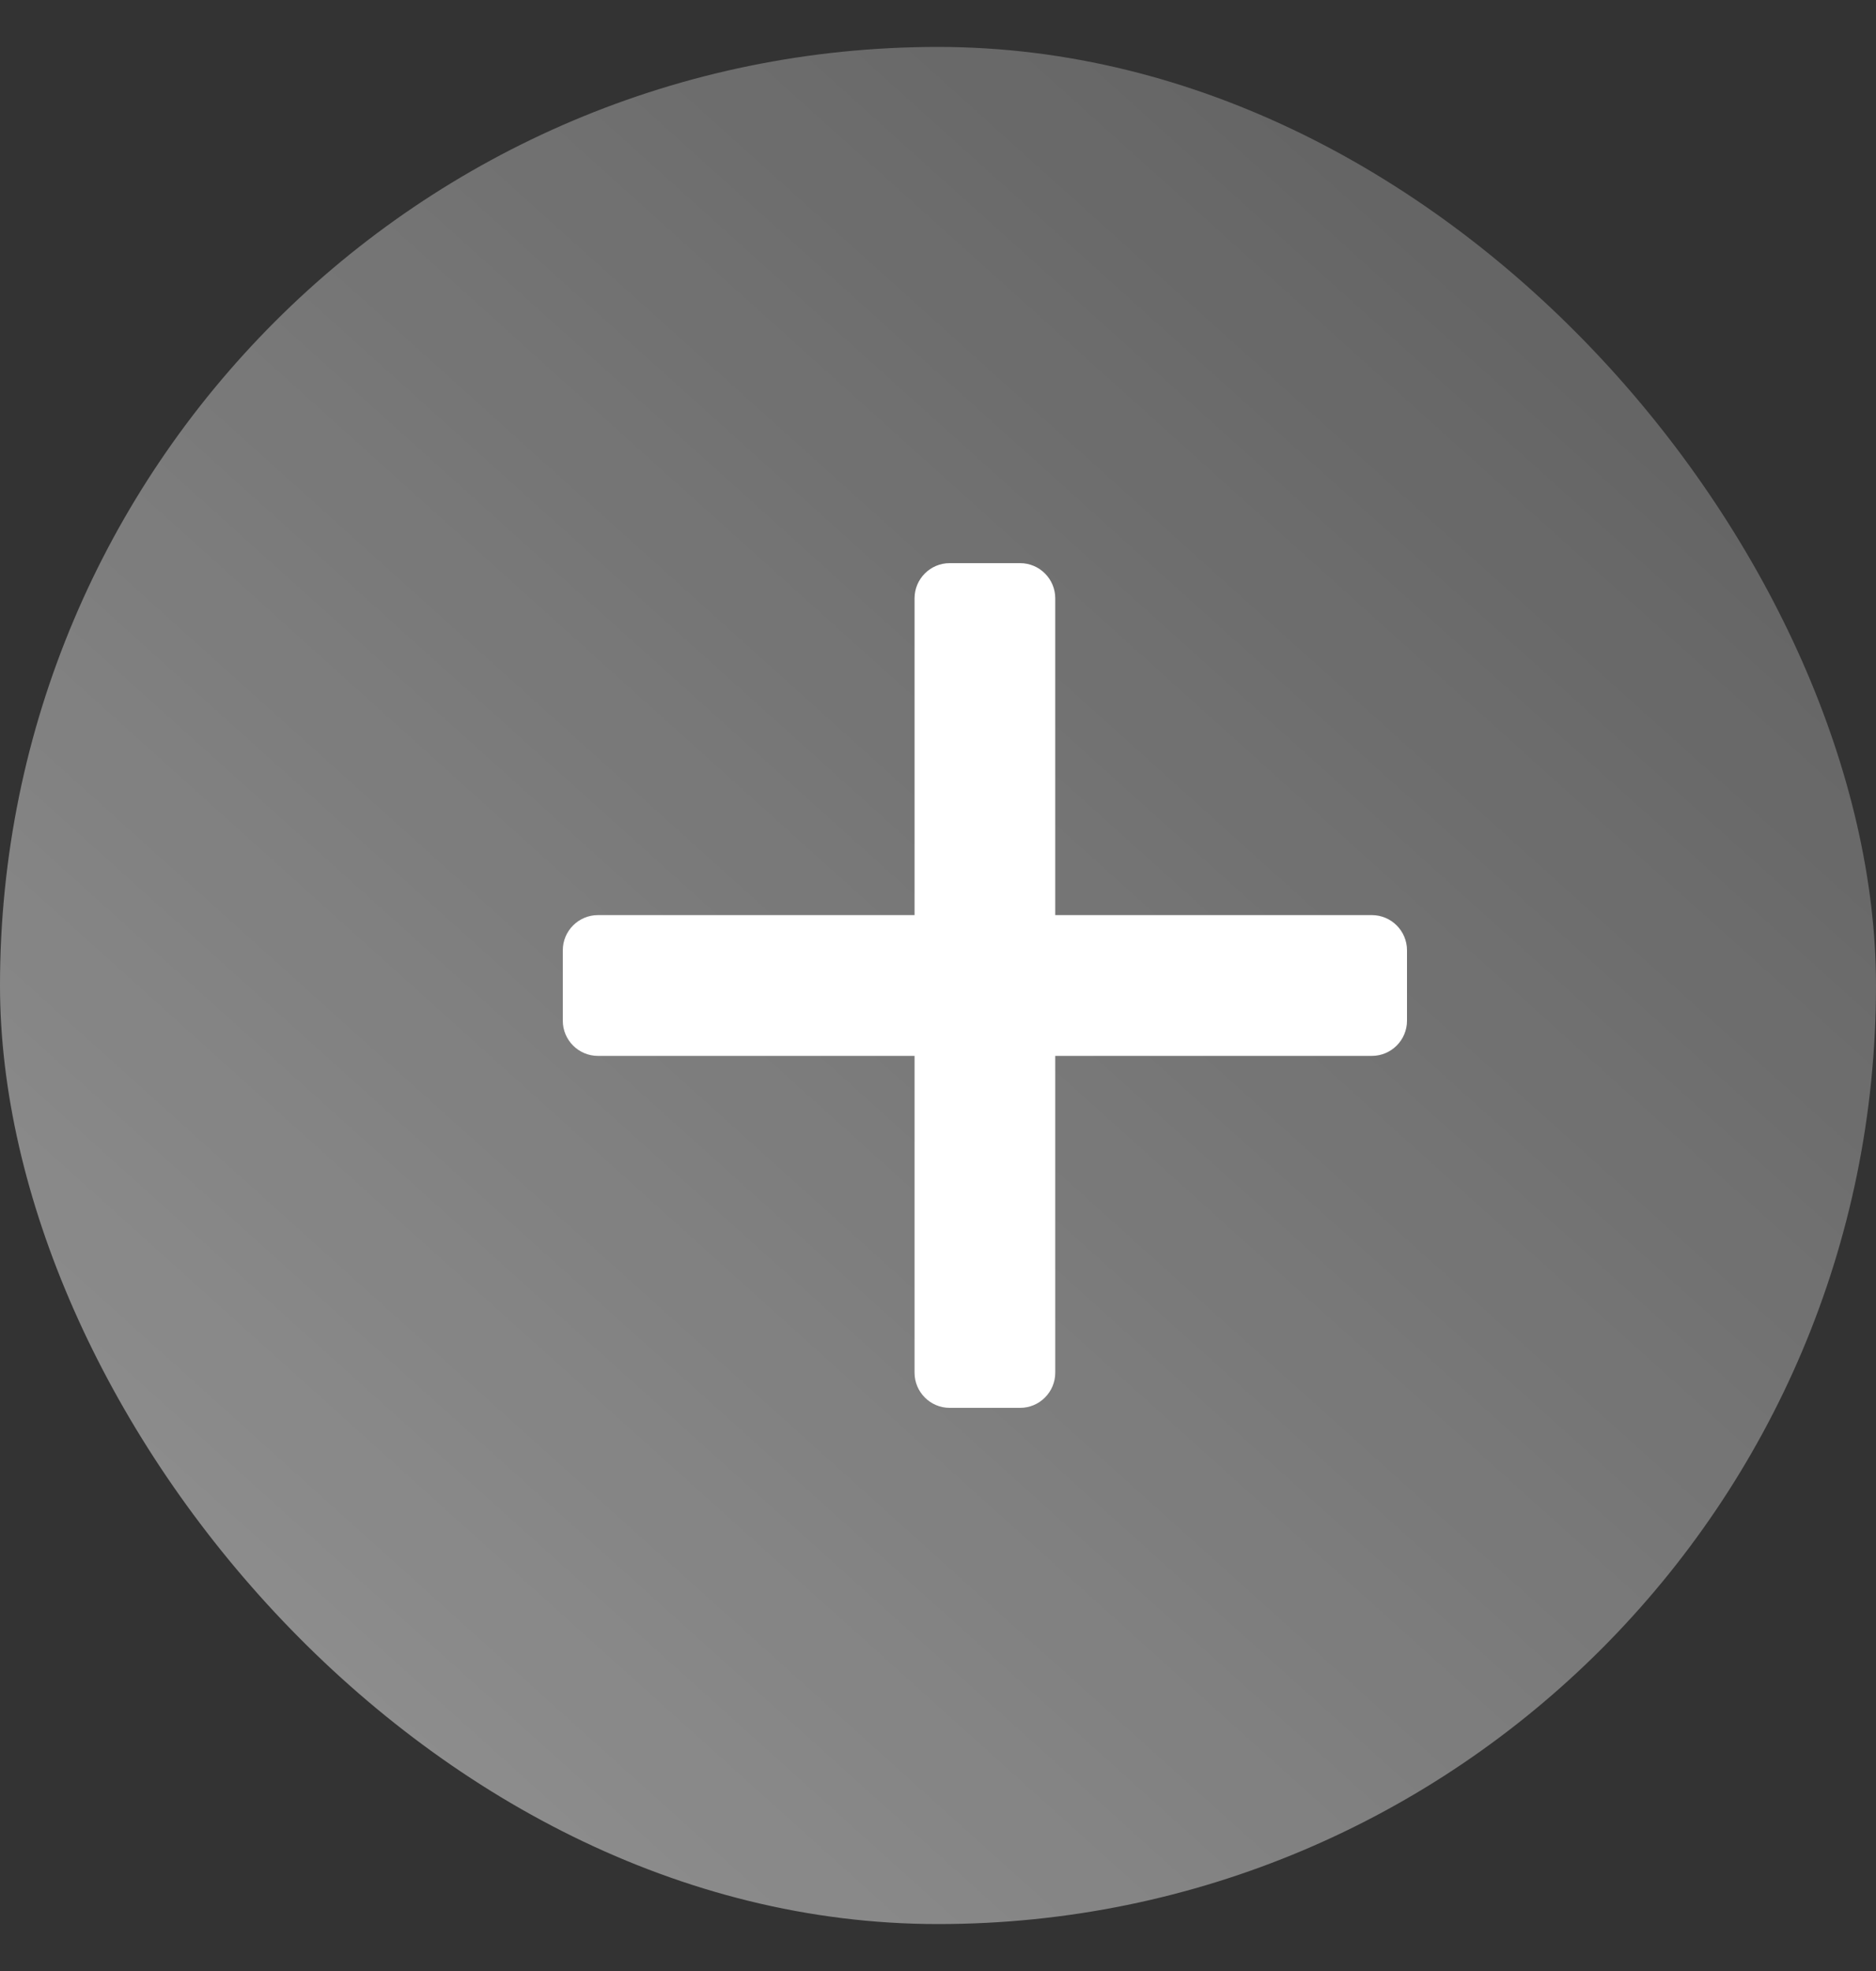 <svg width="20" height="21" viewBox="0 0 20 21" fill="none" xmlns="http://www.w3.org/2000/svg">
<rect x="0" y="0" width="20" height="21" fill="#333333" stroke="none"/>
<rect y="0.5" width="20" height="20" rx="10" fill="url(#paint0_linear_218_1931)"/>
<path d="M14.625 9.75H11.25V6.375C11.25 6.168 11.082 6 10.875 6H10.125C9.918 6 9.75 6.168 9.75 6.375V9.75H6.375C6.168 9.75 6 9.918 6 10.125V10.875C6 11.082 6.168 11.25 6.375 11.25H9.75V14.625C9.75 14.832 9.918 15 10.125 15H10.875C11.082 15 11.25 14.832 11.25 14.625V11.25H14.625C14.832 11.25 15 11.082 15 10.875V10.125C15 9.918 14.832 9.75 14.625 9.75Z" fill="white"/>
<defs>
<linearGradient id="paint0_linear_218_1931" x1="-20" y1="33" x2="16" y2="-7" gradientUnits="userSpaceOnUse">
<stop stop-color="white" stop-opacity="0.71"/>
<stop offset="1" stop-color="white" stop-opacity="0.17"/>
</linearGradient>
</defs>
</svg>
